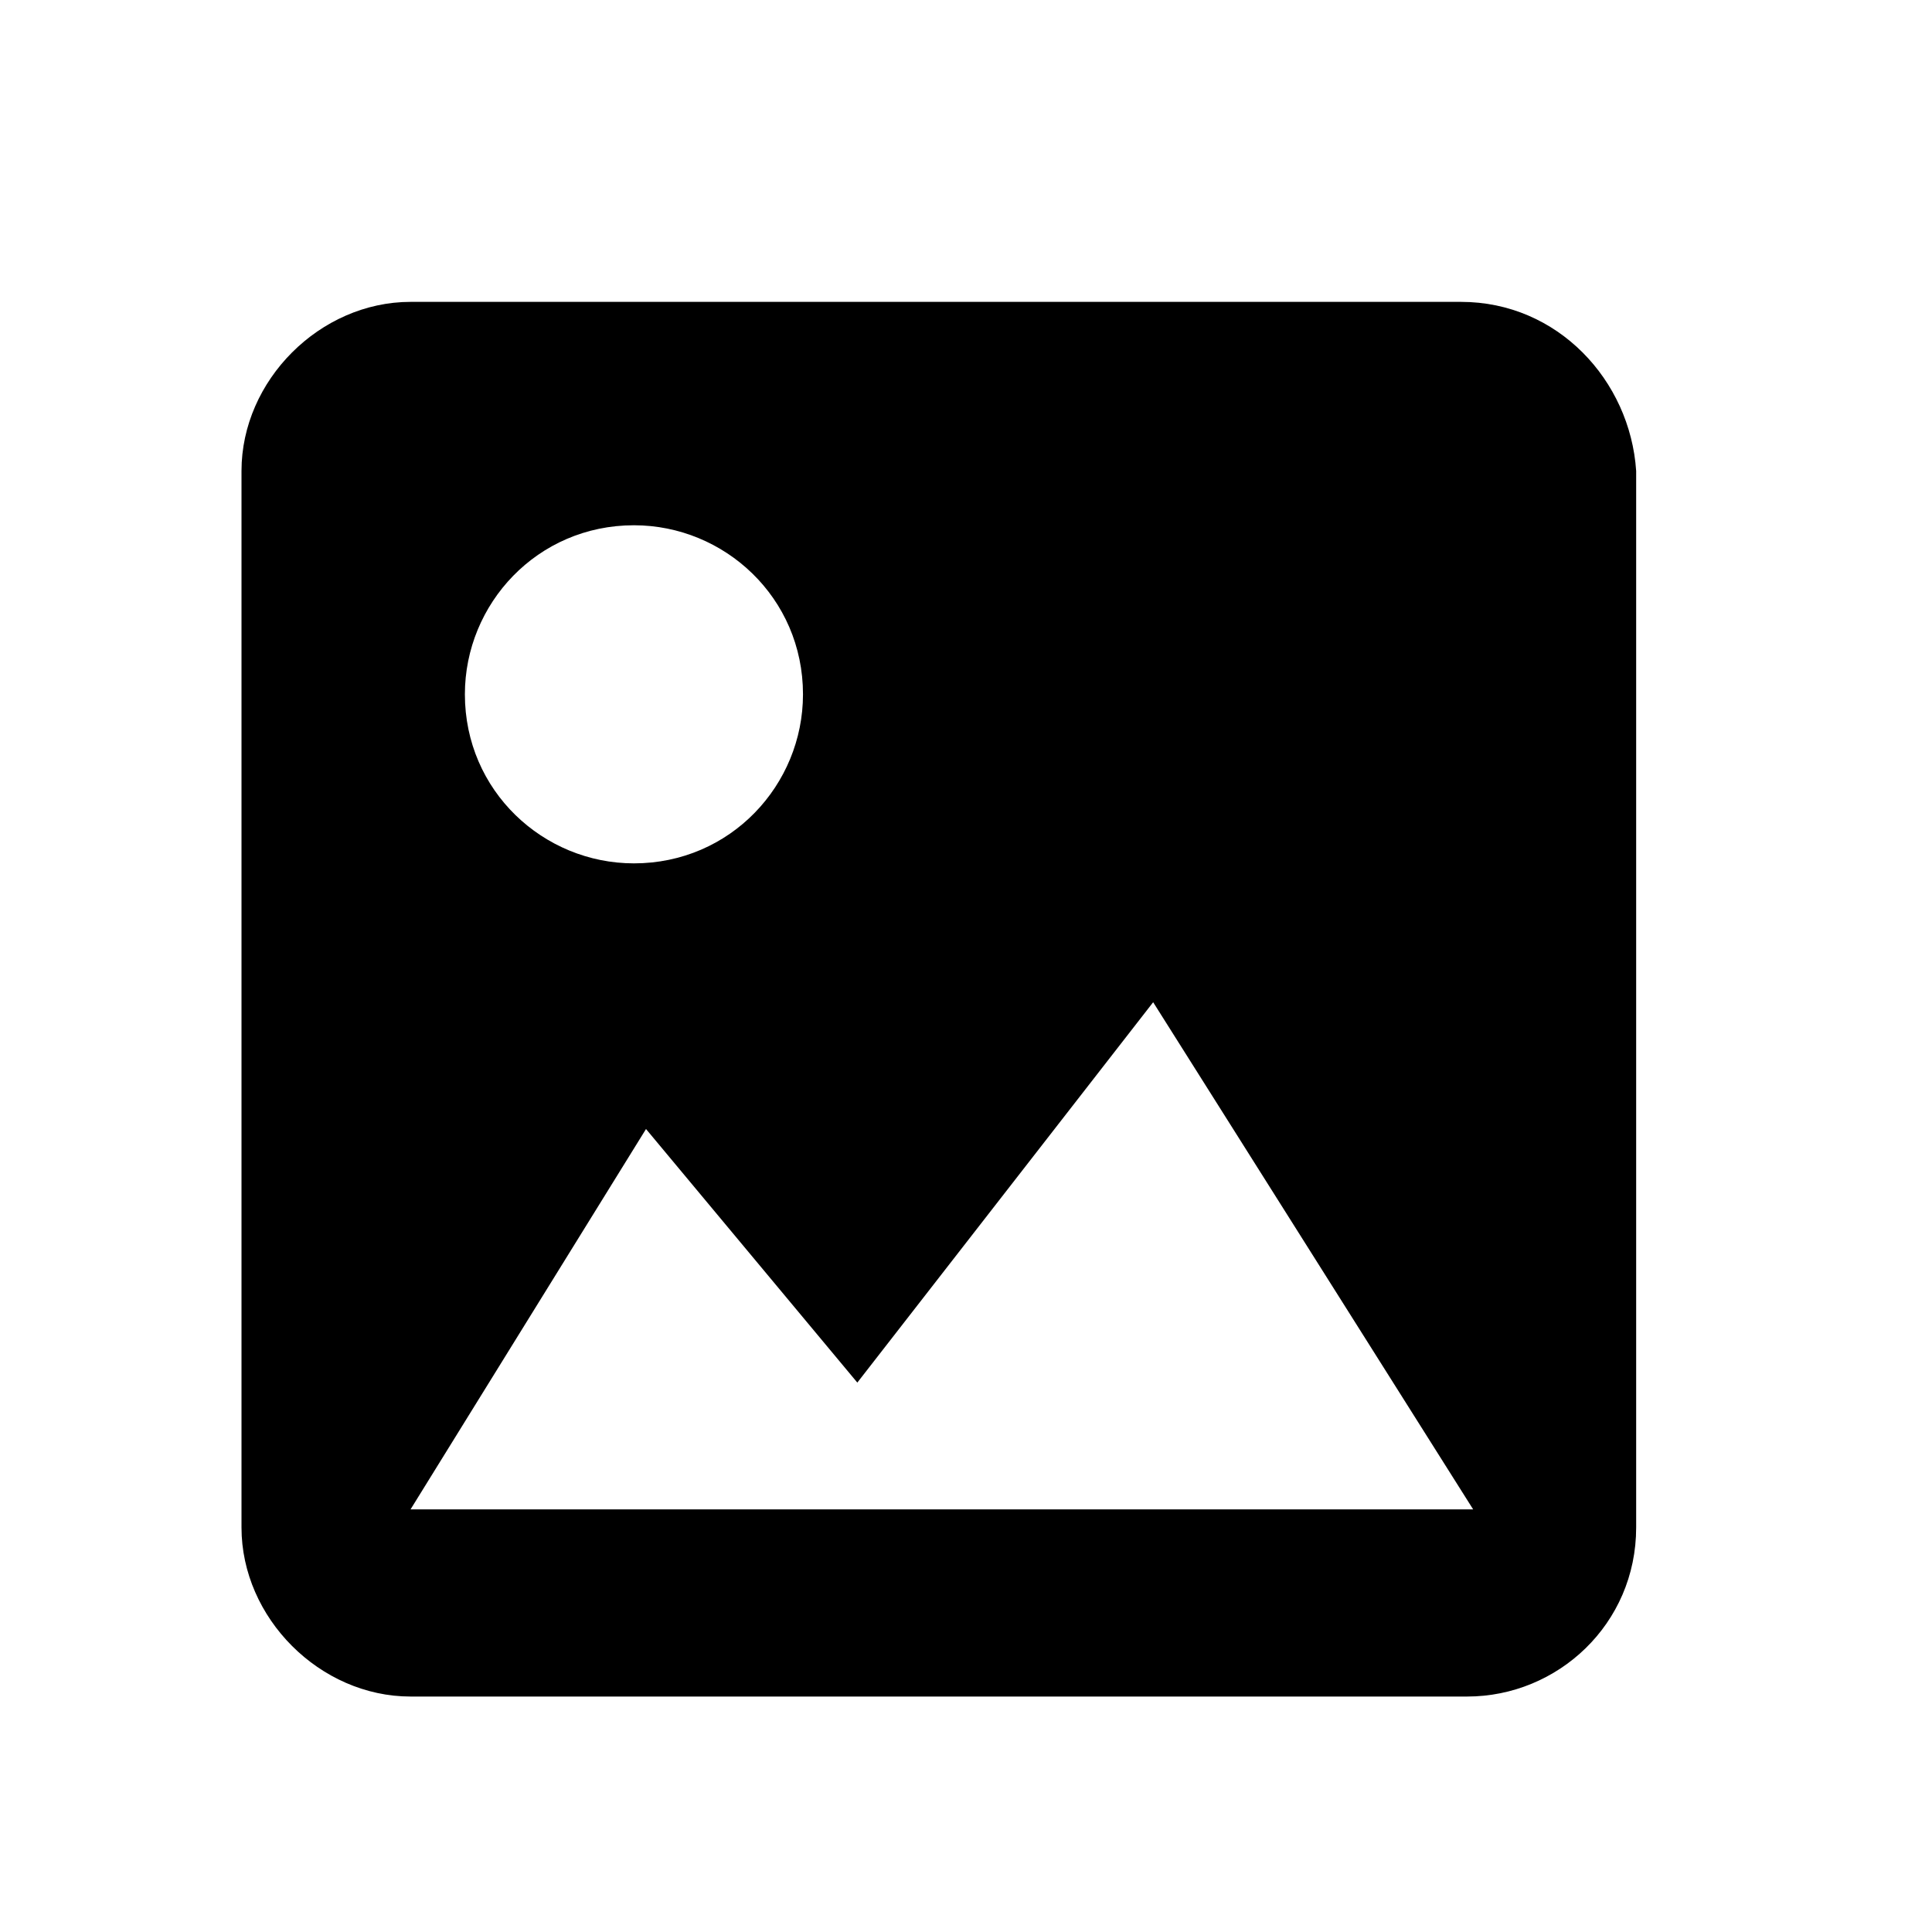 <?xml version="1.0" encoding="utf-8"?>
<!-- Generator: Adobe Illustrator 19.2.1, SVG Export Plug-In . SVG Version: 6.00 Build 0)  -->
<svg version="1.1" id="Layer_1" xmlns="http://www.w3.org/2000/svg" xmlns:xlink="http://www.w3.org/1999/xlink" x="0px" y="0px"
	 viewBox="0 0 32 32" style="enable-background:new 0 0 32 32;" xml:space="preserve">
<path id="_x35_._Add_x5F_image" d="M24.2,5H6.8C5.3,5,4,6.3,4,7.8v17.5c0,1.5,1.3,2.8,2.8,2.8h17.5
	c1.5,0,2.8-1.2,2.8-2.8V7.8C27,6.3,25.8,5,24.2,5z M10.5,8.7c1.5,0,2.8,1.2,2.8,2.8c0,1.5-1.2,2.8-2.8,2.8c-1.5,0-2.8-1.2-2.8-2.8
	C7.7,10,8.9,8.7,10.5,8.7z M6.8,25l3.9-6.3l3.5,4.2l4.9-6.3l5.3,8.4H6.8z"/>
</svg>
